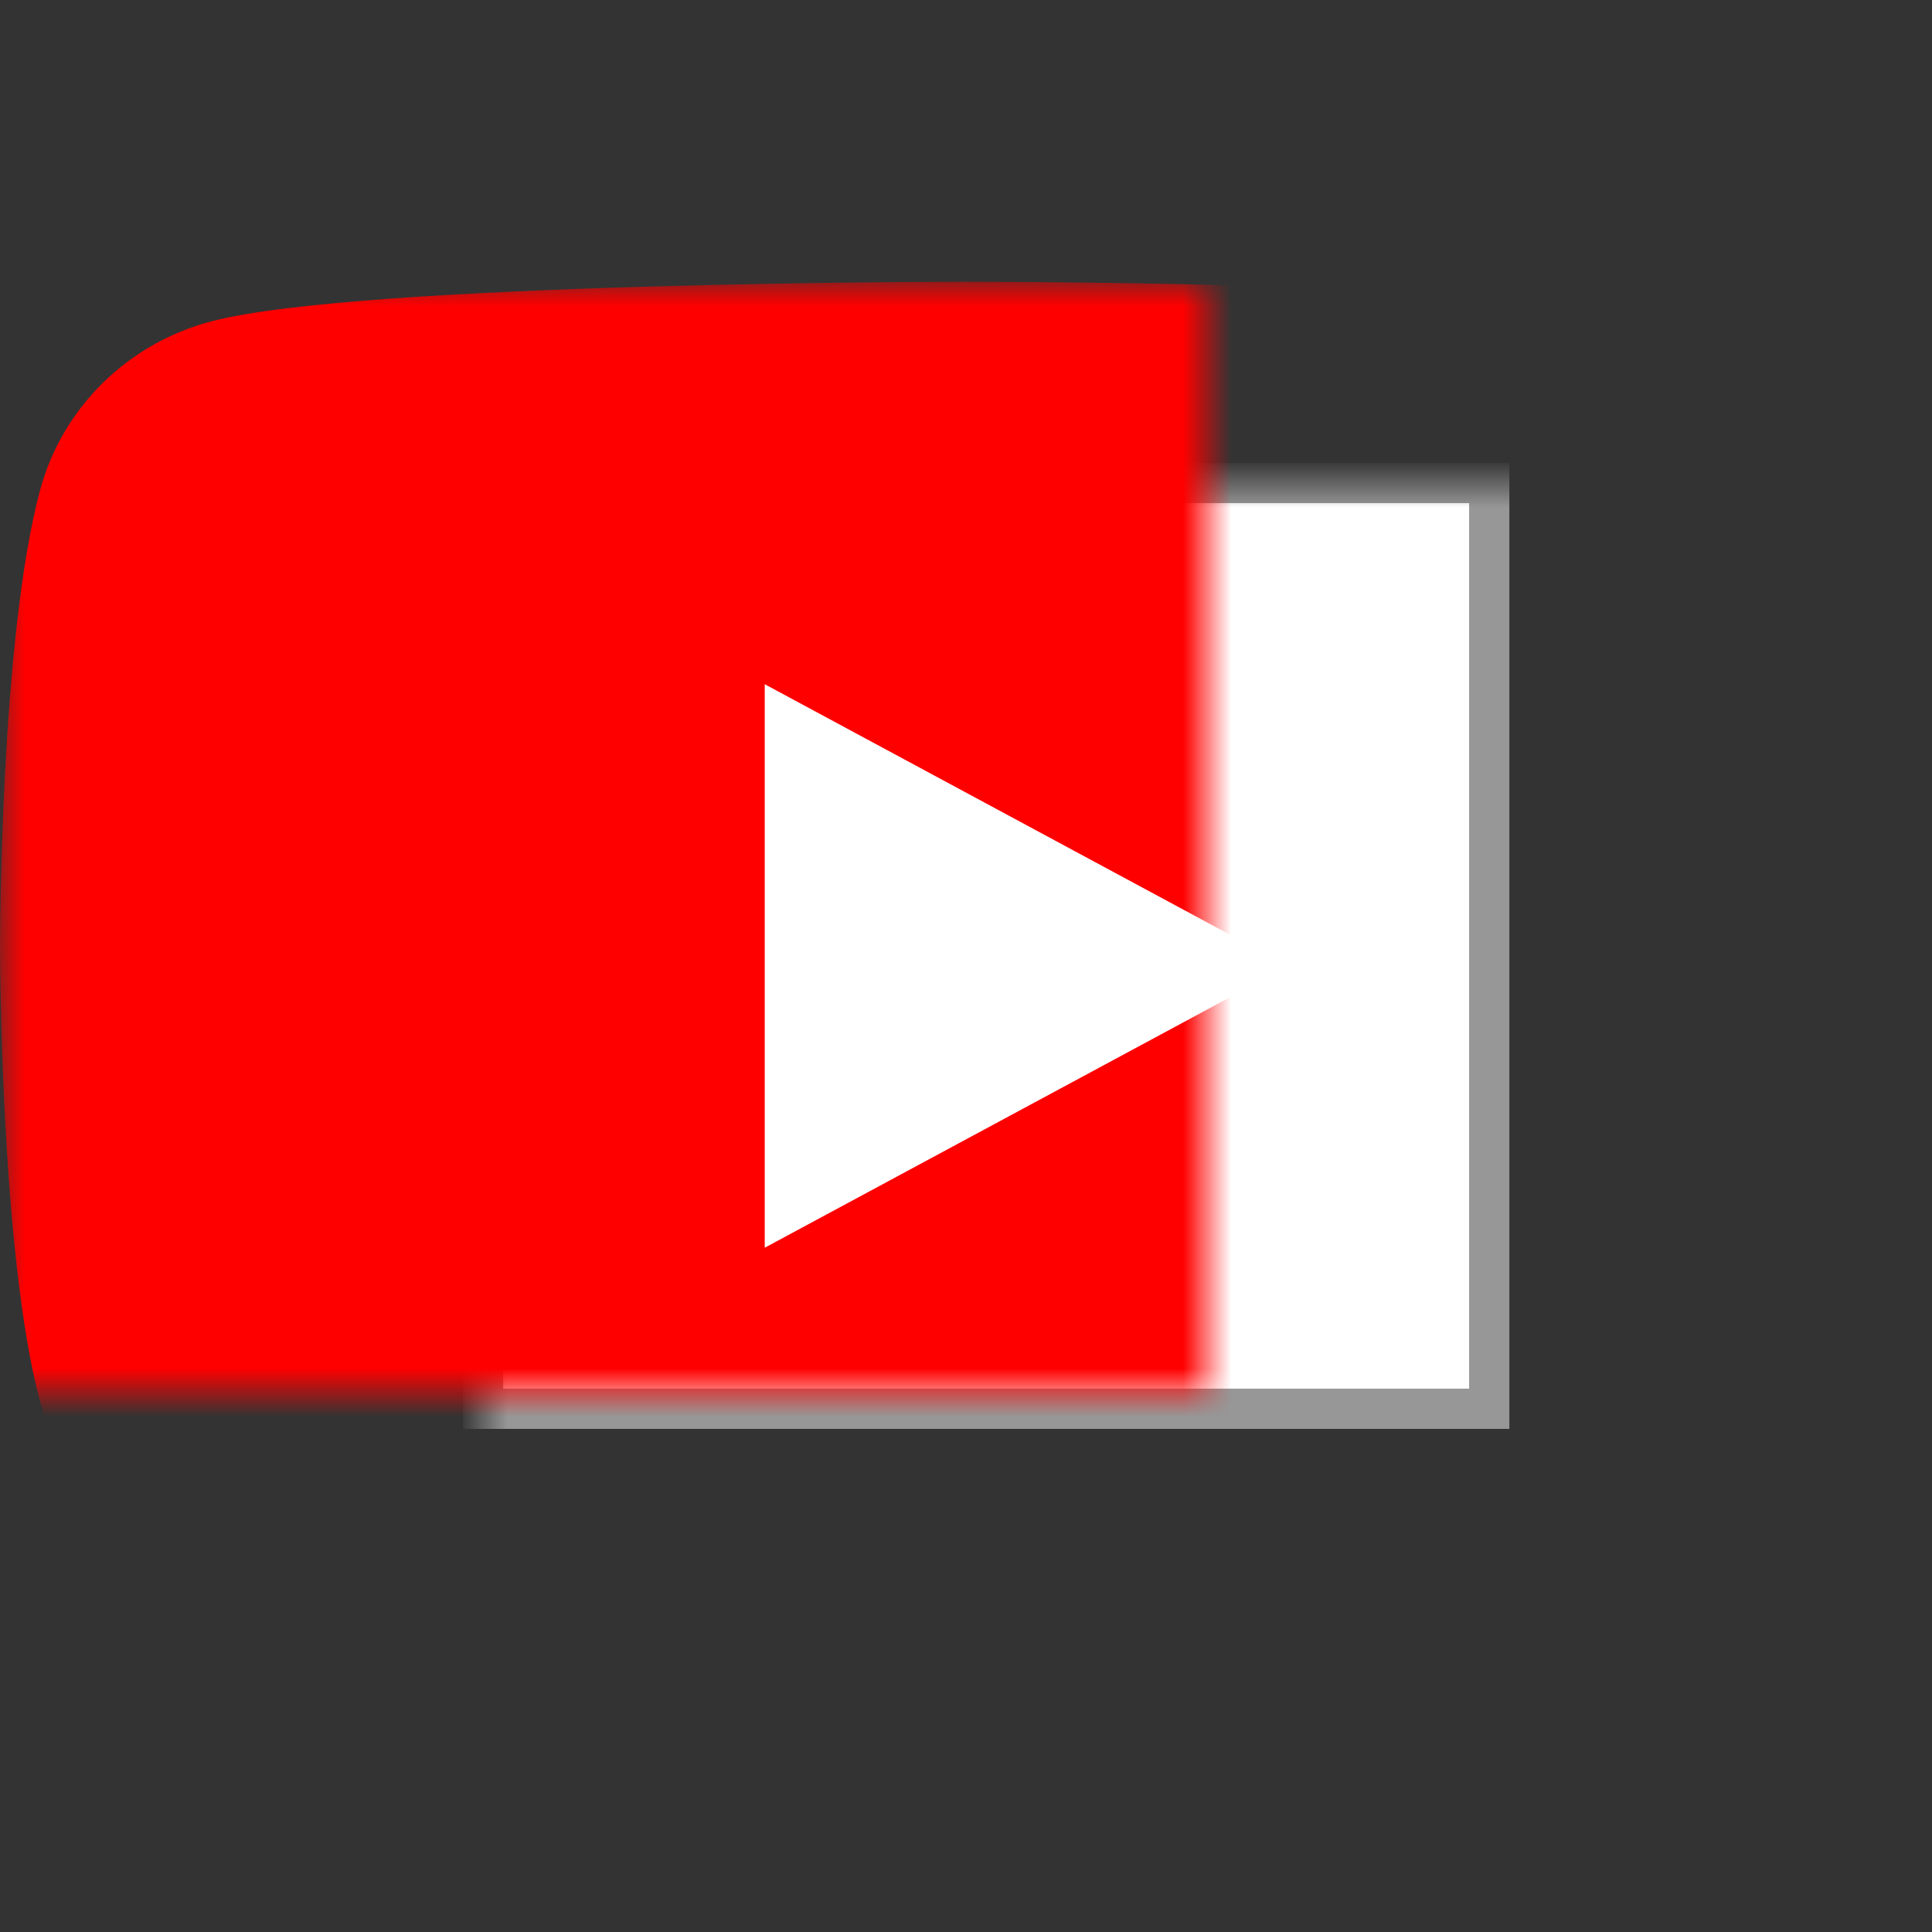 <?xml version="1.0" encoding="UTF-8"?>
<svg width="40px" height="40px" viewBox="0 0 40 40" version="1.1" xmlns="http://www.w3.org/2000/svg" xmlns:xlink="http://www.w3.org/1999/xlink">
    <rect x="0" y="0" width="40" height="40" fill="#333333" stroke="none"/>
    <title>icon  /  social  /  yt</title>
    <defs>
        <polygon id="path-1" points="0 0 40 0 40 27.5 0 27.5"></polygon>
    </defs>
    <g id="icon--/--social--/--yt" stroke="none" stroke-width="1" fill="none" fill-rule="evenodd">
        <g id="Group-3" transform="translate(0, 5.833)">
            <mask id="mask-2" fill="white">
                <use xlink:href="#path-1"></use>
            </mask>
            <g id="Clip-2"></g>
            <rect id="Rectangle" stroke="#979797" stroke-width="0.833" fill="#FFFFFF" mask="url(#mask-2)" x="10" y="4.167" width="20.833" height="19.167"></rect>
            <path d="M15.833,20 L15.833,8.333 L26.667,14.167 L15.833,20 Z M39.164,4.294 C38.704,2.604 37.349,1.273 35.628,0.821 C32.508,0 20,0 20,0 C20,0 7.492,0 4.372,0.821 C2.651,1.273 1.296,2.604 0.836,4.294 C0,7.358 0,13.75 0,13.75 C0,13.75 0,20.142 0.836,23.206 C1.296,24.896 2.651,26.227 4.372,26.679 C7.492,27.5 20,27.5 20,27.5 C20,27.5 32.508,27.5 35.628,26.679 C37.349,26.227 38.704,24.896 39.164,23.206 C40,20.142 40,13.75 40,13.75 C40,13.75 40,7.358 39.164,4.294 L39.164,4.294 Z" id="Fill-1" fill="#FF0000" mask="url(#mask-2)"></path>
        </g>
    </g>
</svg>